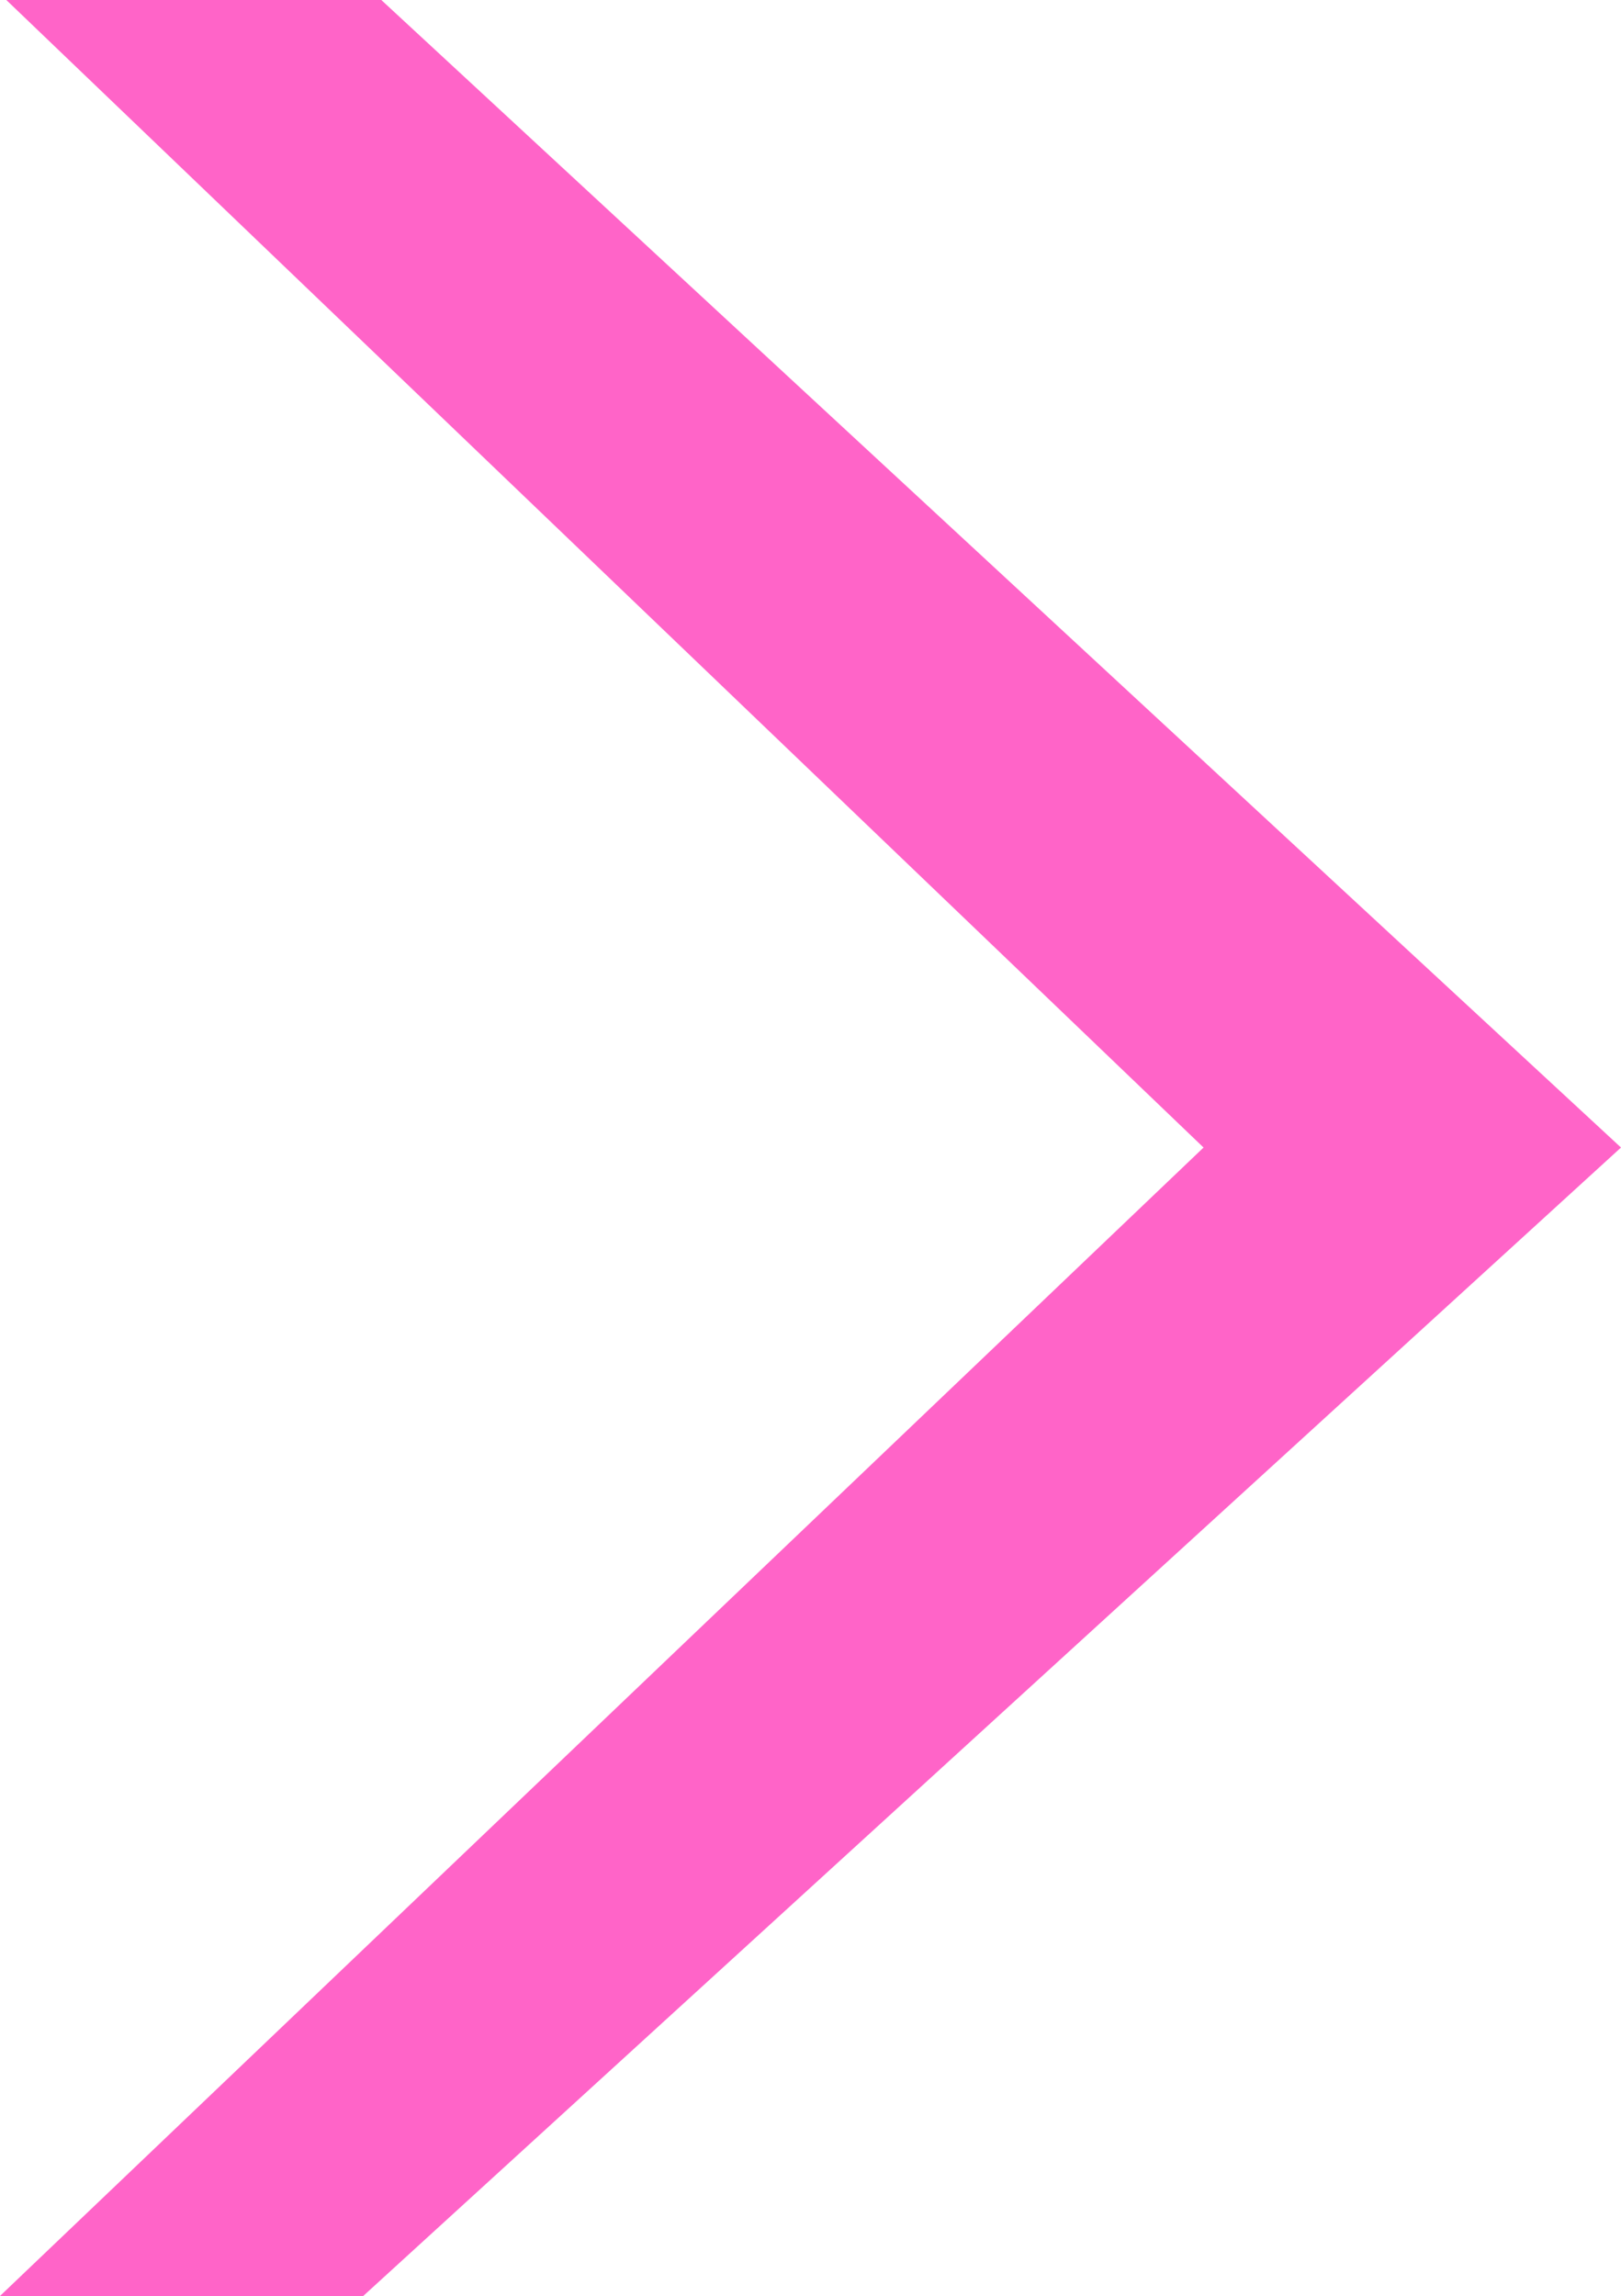 <?xml version="1.0" encoding="utf-8"?>
<!-- Generator: Adobe Illustrator 25.2.1, SVG Export Plug-In . SVG Version: 6.00 Build 0)  -->
<svg version="1.1" id="Laag_1" xmlns="http://www.w3.org/2000/svg" xmlns:xlink="http://www.w3.org/1999/xlink" x="0px" y="0px"
	 viewBox="0 0 179.4 254.1" style="enable-background:new 0 0 179.4 254.1;" xml:space="preserve">
<style type="text/css">
	.st0{fill:#FF64C8;}
</style>
<polygon class="st0" points="42.2,0 0.7,0 133.2,127 0,254.1 40.2,254.1 179.4,127 "/>
</svg>
